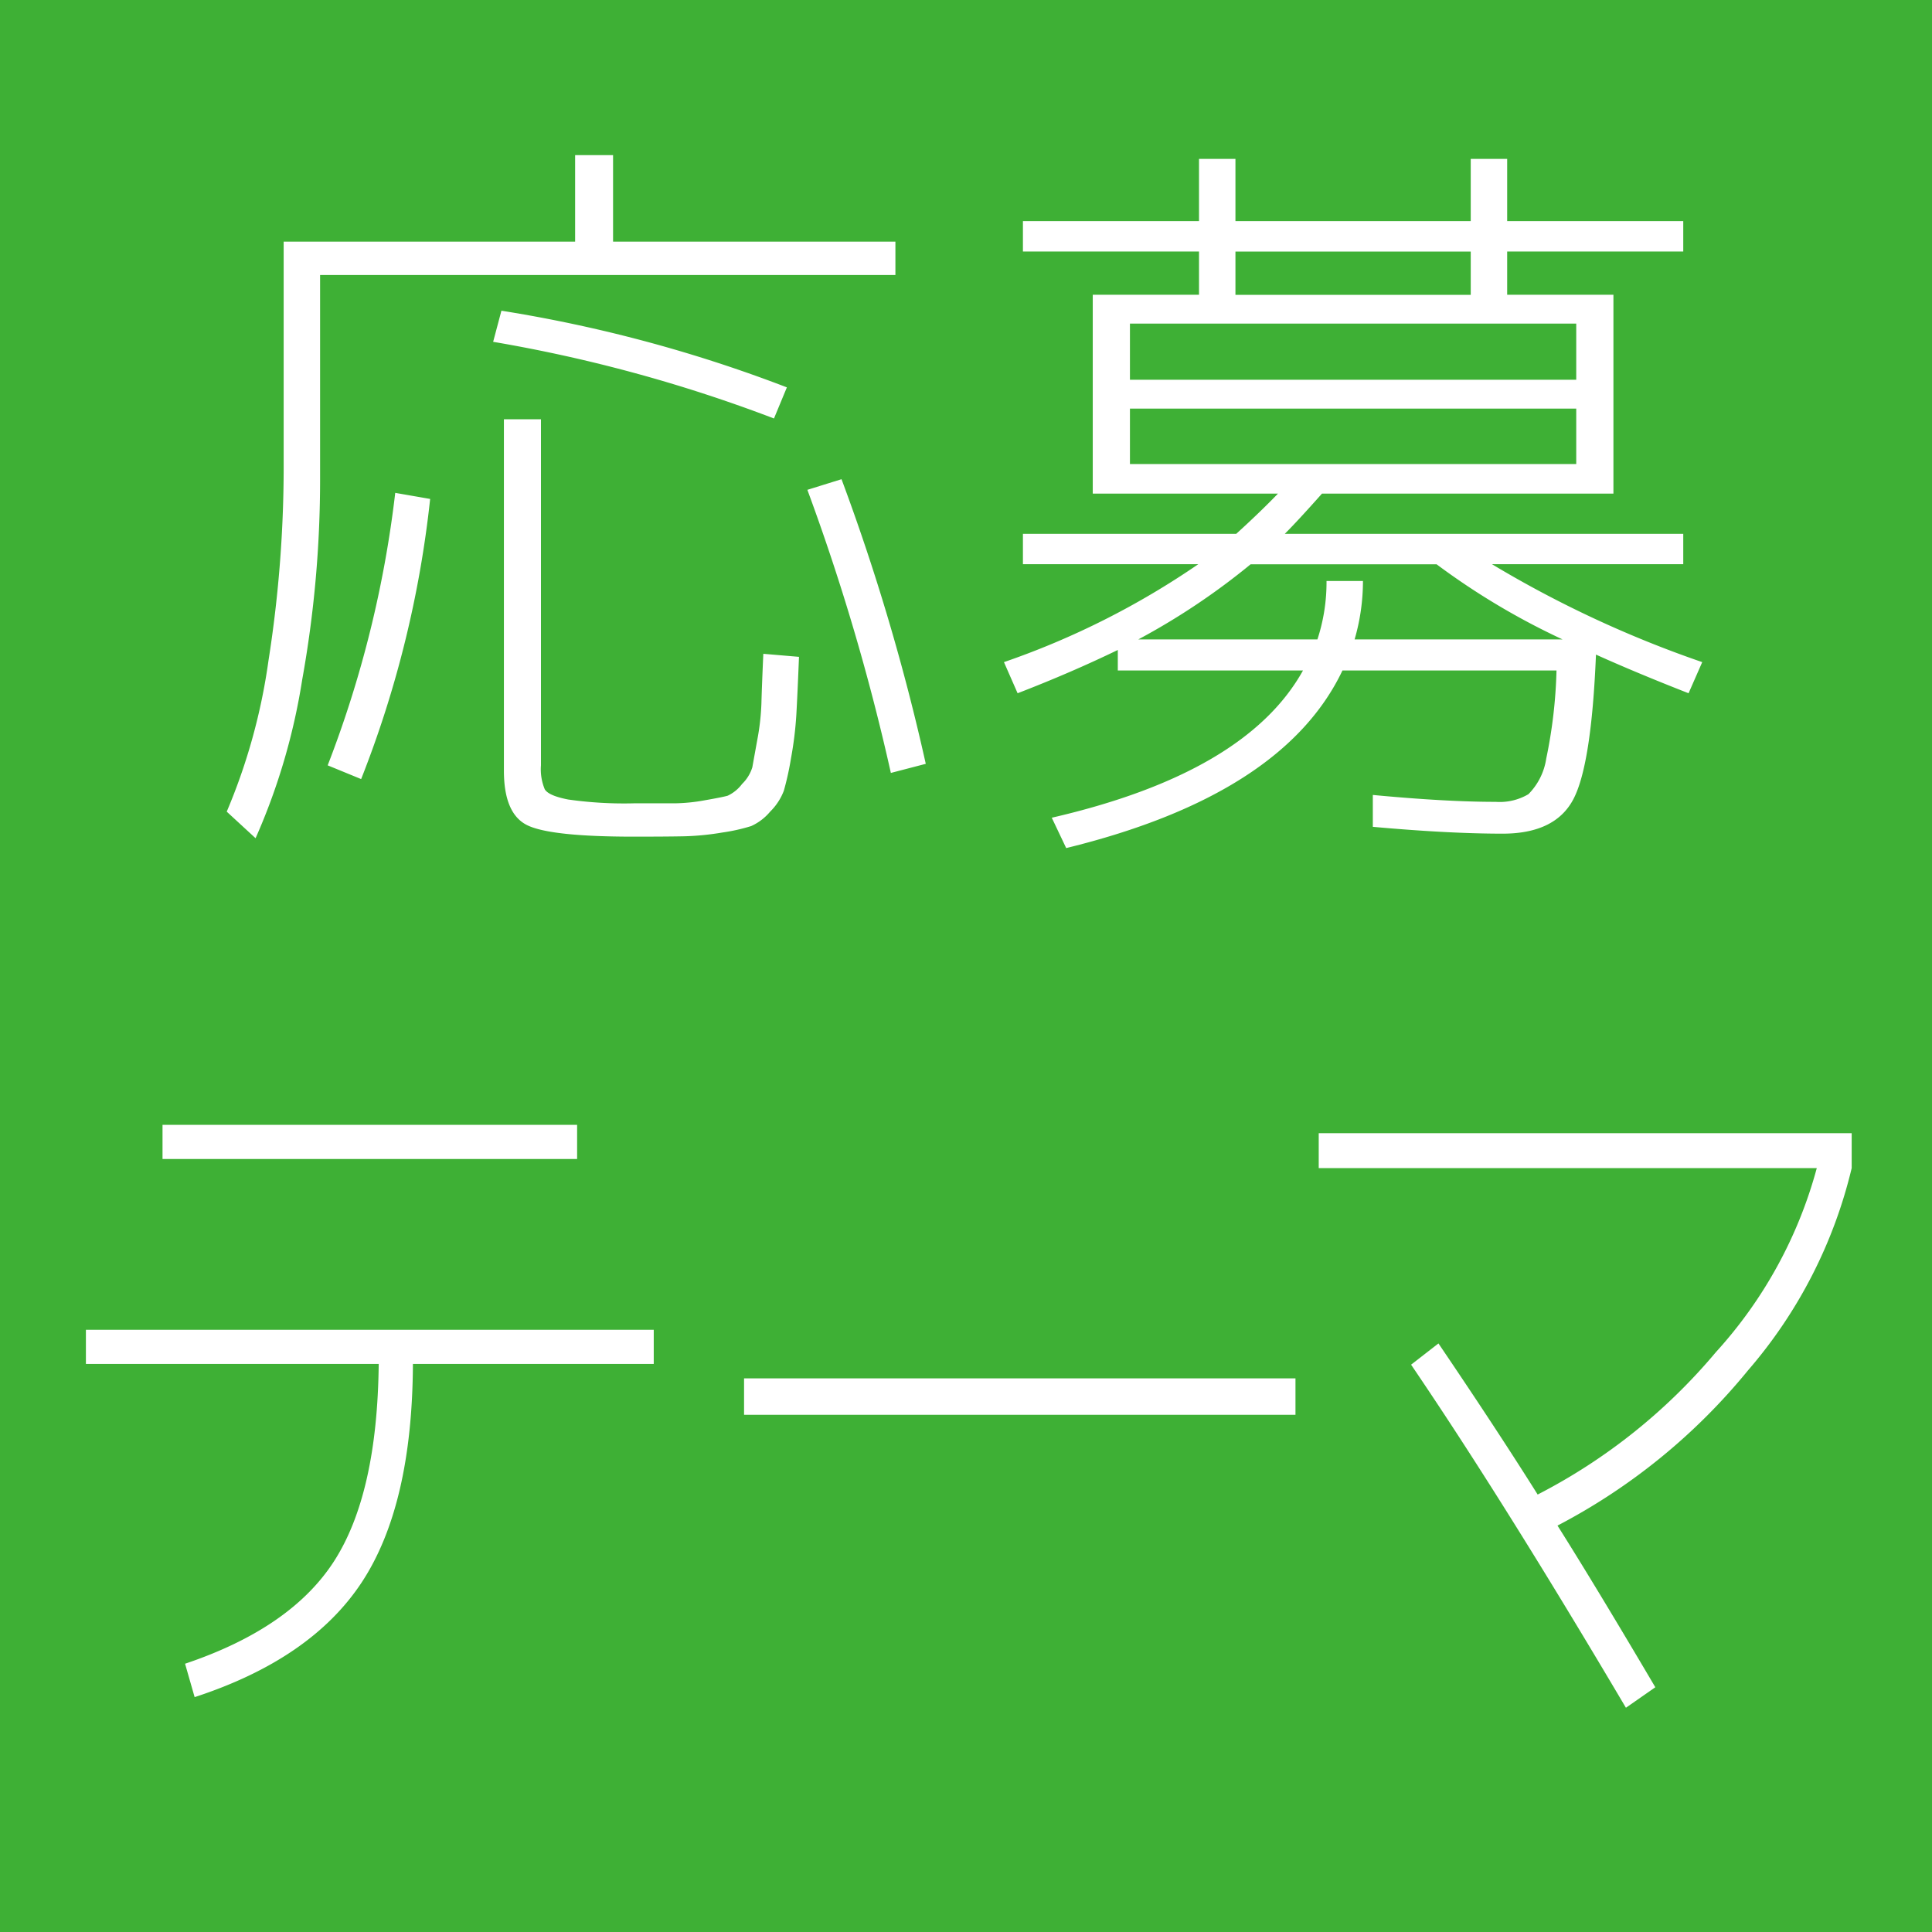 <svg xmlns="http://www.w3.org/2000/svg" width="140" height="140" viewBox="0 0 140 140">
  <g id="グループ_147" data-name="グループ 147" transform="translate(-675 -828)">
    <g id="グループ_223" data-name="グループ 223">
      <rect id="長方形_86" data-name="長方形 86" width="140" height="140" transform="translate(675 828)" fill="#3eb035"/>
      <path id="パス_240" data-name="パス 240" d="M-66.223-37.015V-39.49H-36.18v2.475ZM-71.775-24.64h41.148v2.475H-48.078q-.05,10.285-3.718,15.84t-12.1,8.305l-.694-2.42Q-56.9-3.025-53.779-7.892t3.222-14.272H-71.775Zm47.692,6.16v-2.64H15.875v2.64ZM17.56-36.355v-2.53H56.18v2.53A34.665,34.665,0,0,1,48.669-21.7,44.212,44.212,0,0,1,34.862-10.45q2.776,4.4,7.089,11.715L39.82,2.75Q30.946-12.265,24.253-22.11l1.983-1.54Q30.45-17.435,33.425-12.7A41.8,41.8,0,0,0,46.339-23.017a32.3,32.3,0,0,0,7.312-13.337Z" transform="translate(753 949)" fill="#fff"/>
      <path id="パス_306" data-name="パス 306" d="M-5.115-37.07h-41.69v14.74A81.771,81.771,0,0,1-48.1-7.755,45.821,45.821,0,0,1-51.48,3.74l-2.09-1.925A43.2,43.2,0,0,0-50.545-9.13a90.548,90.548,0,0,0,1.1-14.52V-39.49h21.12v-6.27h2.75v6.27h20.46ZM-46.255-1.54A80.566,80.566,0,0,0-41.36-21.285l2.53.44a77.924,77.924,0,0,1-5,20.3ZM-30.8-26.62V-1.54A3.759,3.759,0,0,0-30.525.193q.275.468,1.7.743a28.706,28.706,0,0,0,4.785.275h2.97A12.854,12.854,0,0,0-18.92.99q1.265-.22,1.65-.33a2.771,2.771,0,0,0,1.045-.853,2.836,2.836,0,0,0,.743-1.21q.083-.468.357-1.98a17.393,17.393,0,0,0,.3-2.64q.028-1.127.138-3.6l2.585.22q-.11,2.75-.193,4.208a26.026,26.026,0,0,1-.385,3.135A21.158,21.158,0,0,1-13.2.3a4.238,4.238,0,0,1-.99,1.512A3.874,3.874,0,0,1-15.565,2.86a13.334,13.334,0,0,1-2.09.467A19.372,19.372,0,0,1-20.4,3.6q-1.265.027-3.685.027-6,0-7.7-.825t-1.7-3.96V-26.62Zm-3.465-5.61.6-2.255A102.5,102.5,0,0,1-12.98-28.93l-.935,2.255A107.594,107.594,0,0,0-34.265-32.23Zm22.77,10.725,2.475-.77A156.639,156.639,0,0,1-2.915-1.65l-2.53.66A159.326,159.326,0,0,0-11.495-21.505ZM11.88-27.39v4.015H44.22V-27.39Zm0-2.09H44.22v-4.07H11.88ZM26.125-14.9h2.64a15.158,15.158,0,0,1-.605,4.235H43.23a51.8,51.8,0,0,1-9.13-5.445H20.625a49.936,49.936,0,0,1-8.14,5.445h12.98A13.308,13.308,0,0,0,26.125-14.9Zm-6.6-20.735h17.05v-3.135H19.525ZM3.74-6.765,2.75-9.02a58.488,58.488,0,0,0,14.08-7.095H4.125v-2.2H19.58q1.76-1.6,3.025-2.915H9.185V-35.64h7.7v-3.135H4.125v-2.2h12.76v-4.51h2.64v4.51h17.05v-4.51h2.64v4.51h12.76v2.2H39.215v3.135h7.7v14.41H25.795q-1.76,1.98-2.695,2.915H51.975v2.2H38.115A80.222,80.222,0,0,0,53.35-9.02l-.99,2.255q-3.795-1.485-6.71-2.8Q45.32-1.54,44,.935T38.885,3.41q-3.905,0-9.405-.495V.605q5.28.5,8.91.5A4.094,4.094,0,0,0,40.755.55a4.628,4.628,0,0,0,1.292-2.585,35.3,35.3,0,0,0,.743-6.38H27.28Q22.99.605,7.26,4.455l-1.045-2.2Q20.295-.99,24.42-8.415H11V-9.9Q7.59-8.25,3.74-6.765Z" transform="translate(745 885)" fill="#fff"/>
    </g>
  </g>
</svg>
